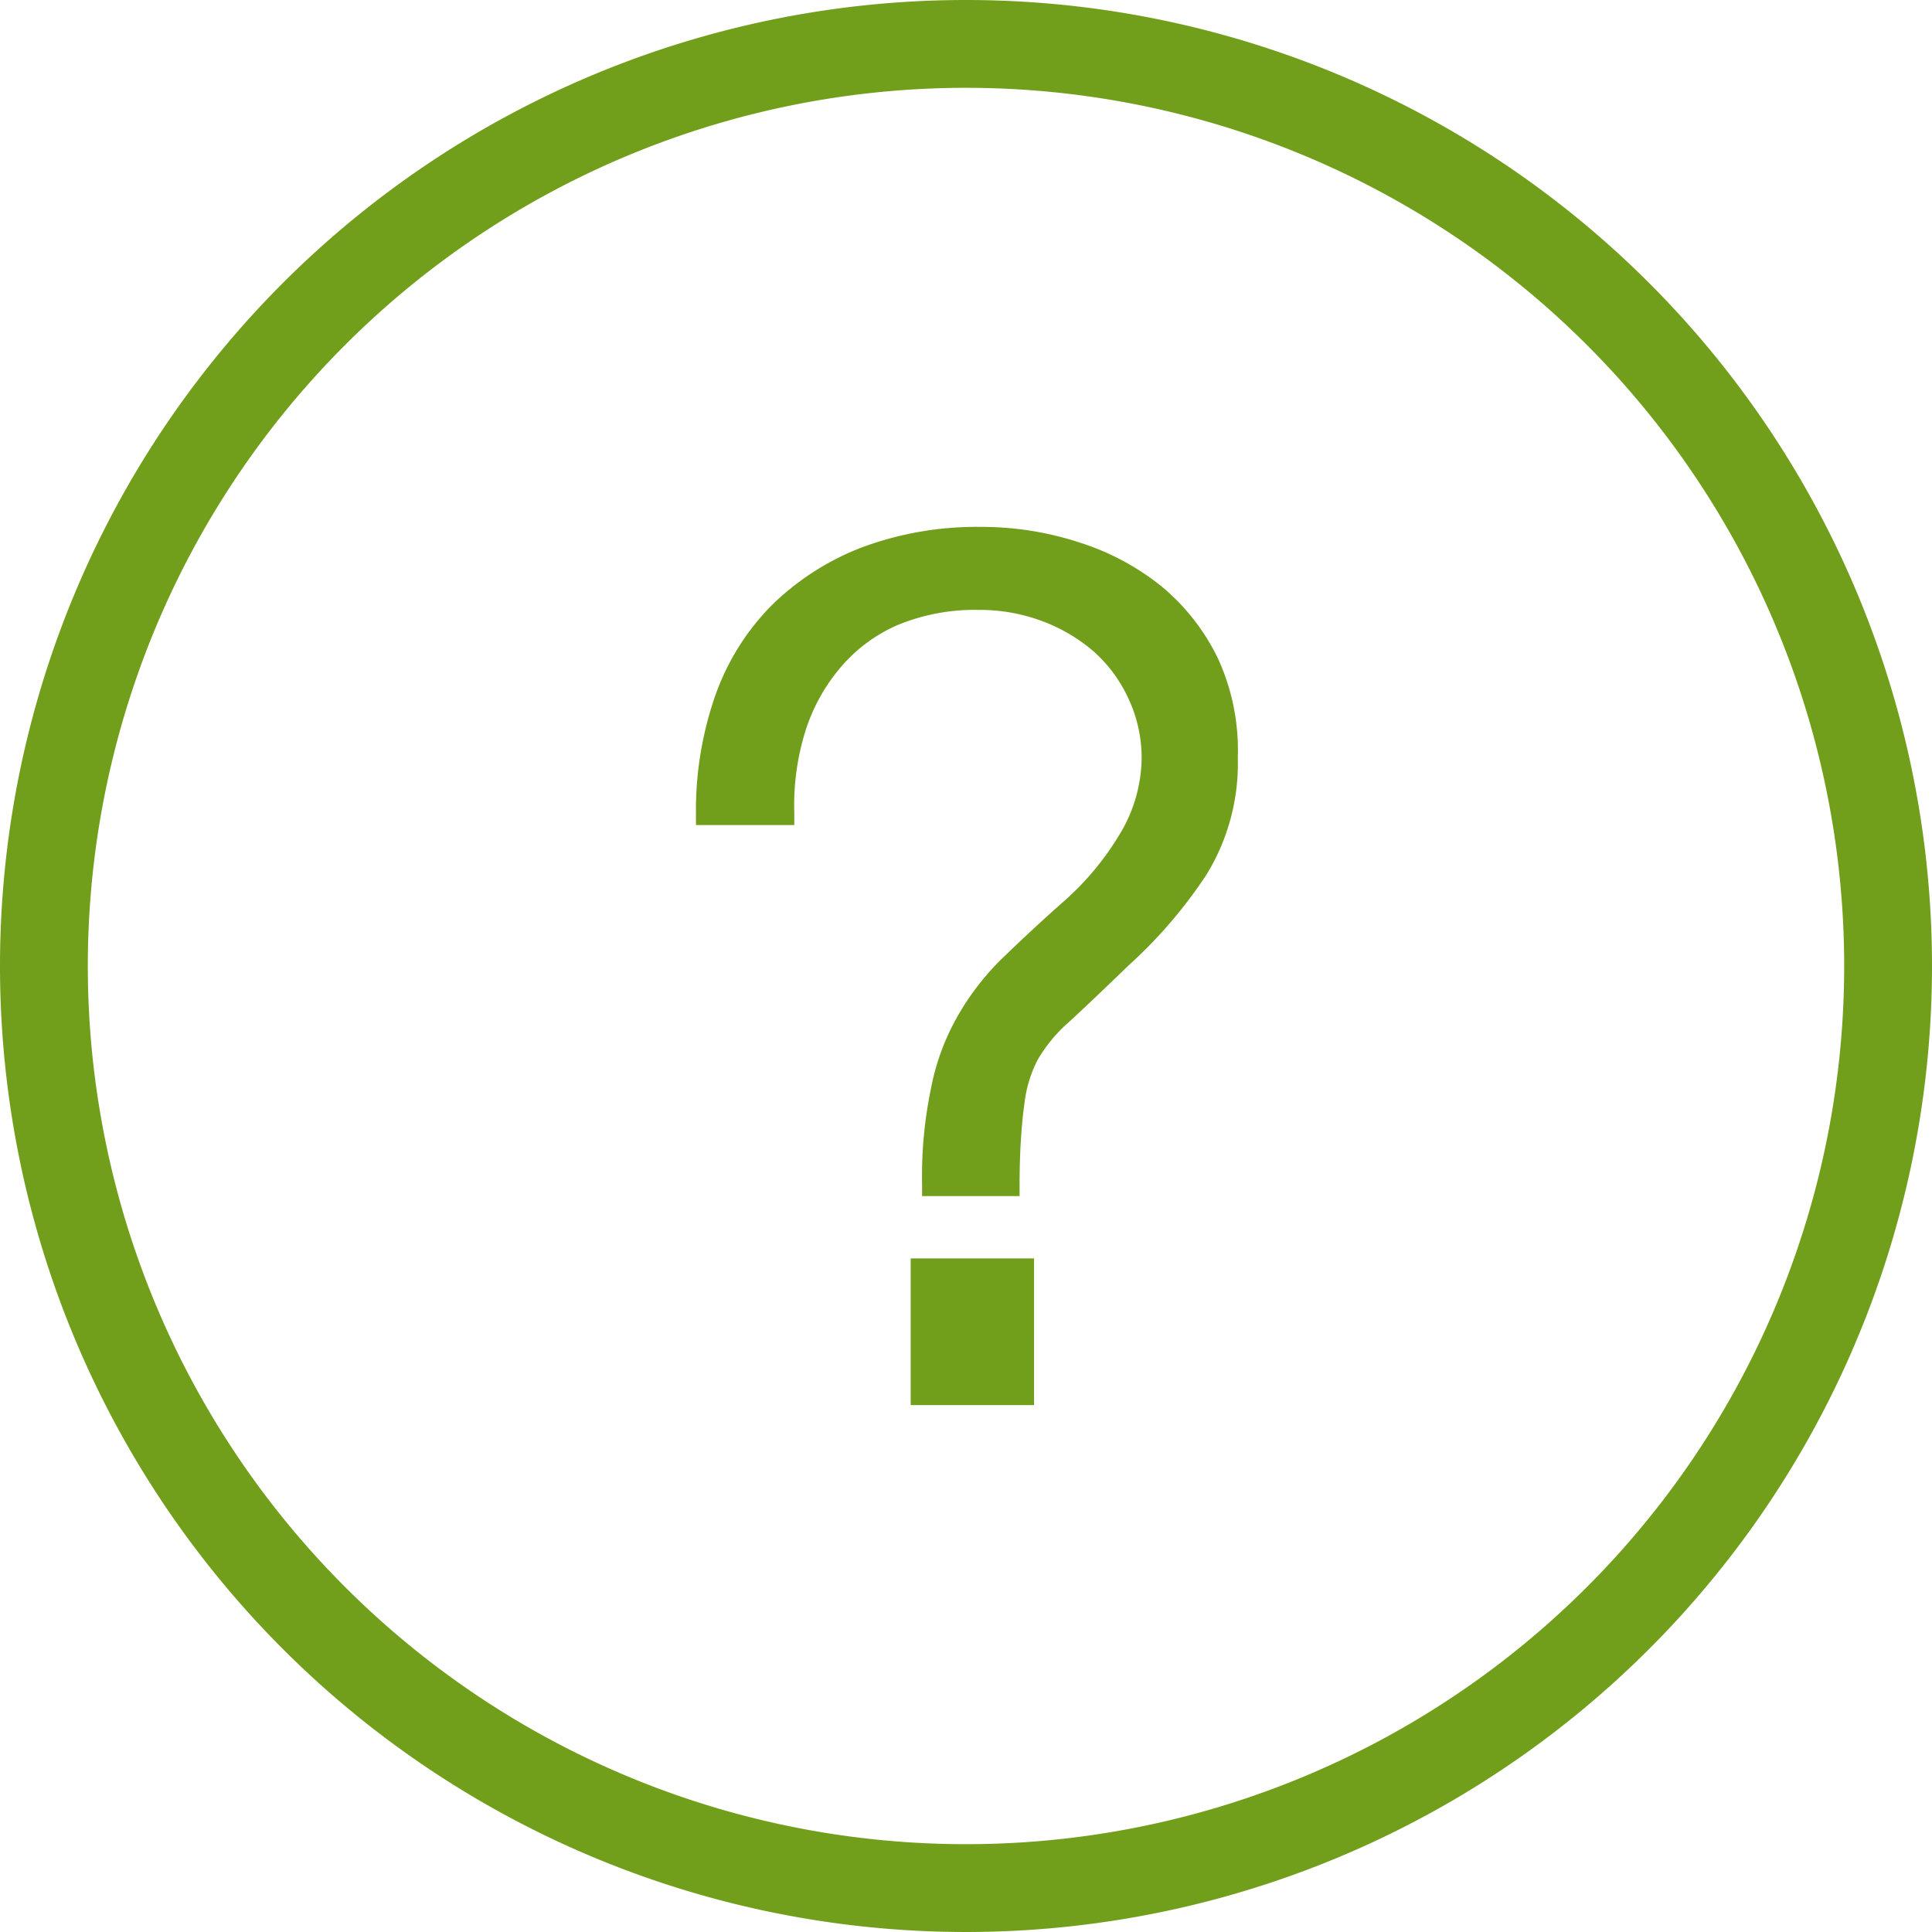 <svg xmlns="http://www.w3.org/2000/svg" width="44" height="44" viewBox="0 0 44 44"><title>fancyicon_questionmark</title><path d="M20.74,32h2.81V28.66H20.74ZM22,0A22,22,0,1,0,44,22,22,22,0,0,0,22,0Zm0,42A20,20,0,1,1,42,22,20,20,0,0,1,22,42Zm4.46-28.64a5.72,5.72,0,0,0-1.86-1A7.13,7.13,0,0,0,22.36,12a7.5,7.5,0,0,0-2.74.47,6,6,0,0,0-2.06,1.33,5.53,5.53,0,0,0-1.28,2.07,7.94,7.94,0,0,0-.43,2.67v.25h2.24v-.25a5.69,5.69,0,0,1,.24-1.85,4.16,4.16,0,0,1,.78-1.45,3.57,3.57,0,0,1,1.32-1,4.61,4.61,0,0,1,1.86-.35,4.06,4.06,0,0,1,1.43.25,3.83,3.83,0,0,1,1.18.69,3.22,3.22,0,0,1,.79,1.06A3.18,3.18,0,0,1,26,17.27,3.41,3.41,0,0,1,25.5,19a6.47,6.47,0,0,1-1.23,1.49c-.59.52-1.1,1-1.51,1.4a6,6,0,0,0-1,1.34,5.38,5.38,0,0,0-.56,1.57A9.83,9.83,0,0,0,21,27v.24h2.22V27c0-.81.05-1.44.11-1.86a2.89,2.89,0,0,1,.3-1,3.45,3.45,0,0,1,.71-.86c.34-.31.8-.75,1.37-1.3a10.77,10.77,0,0,0,1.76-2.05,4.83,4.83,0,0,0,.72-2.68A5,5,0,0,0,27.74,15,4.9,4.9,0,0,0,26.46,13.36Z" fill="#719f1b"/></svg>